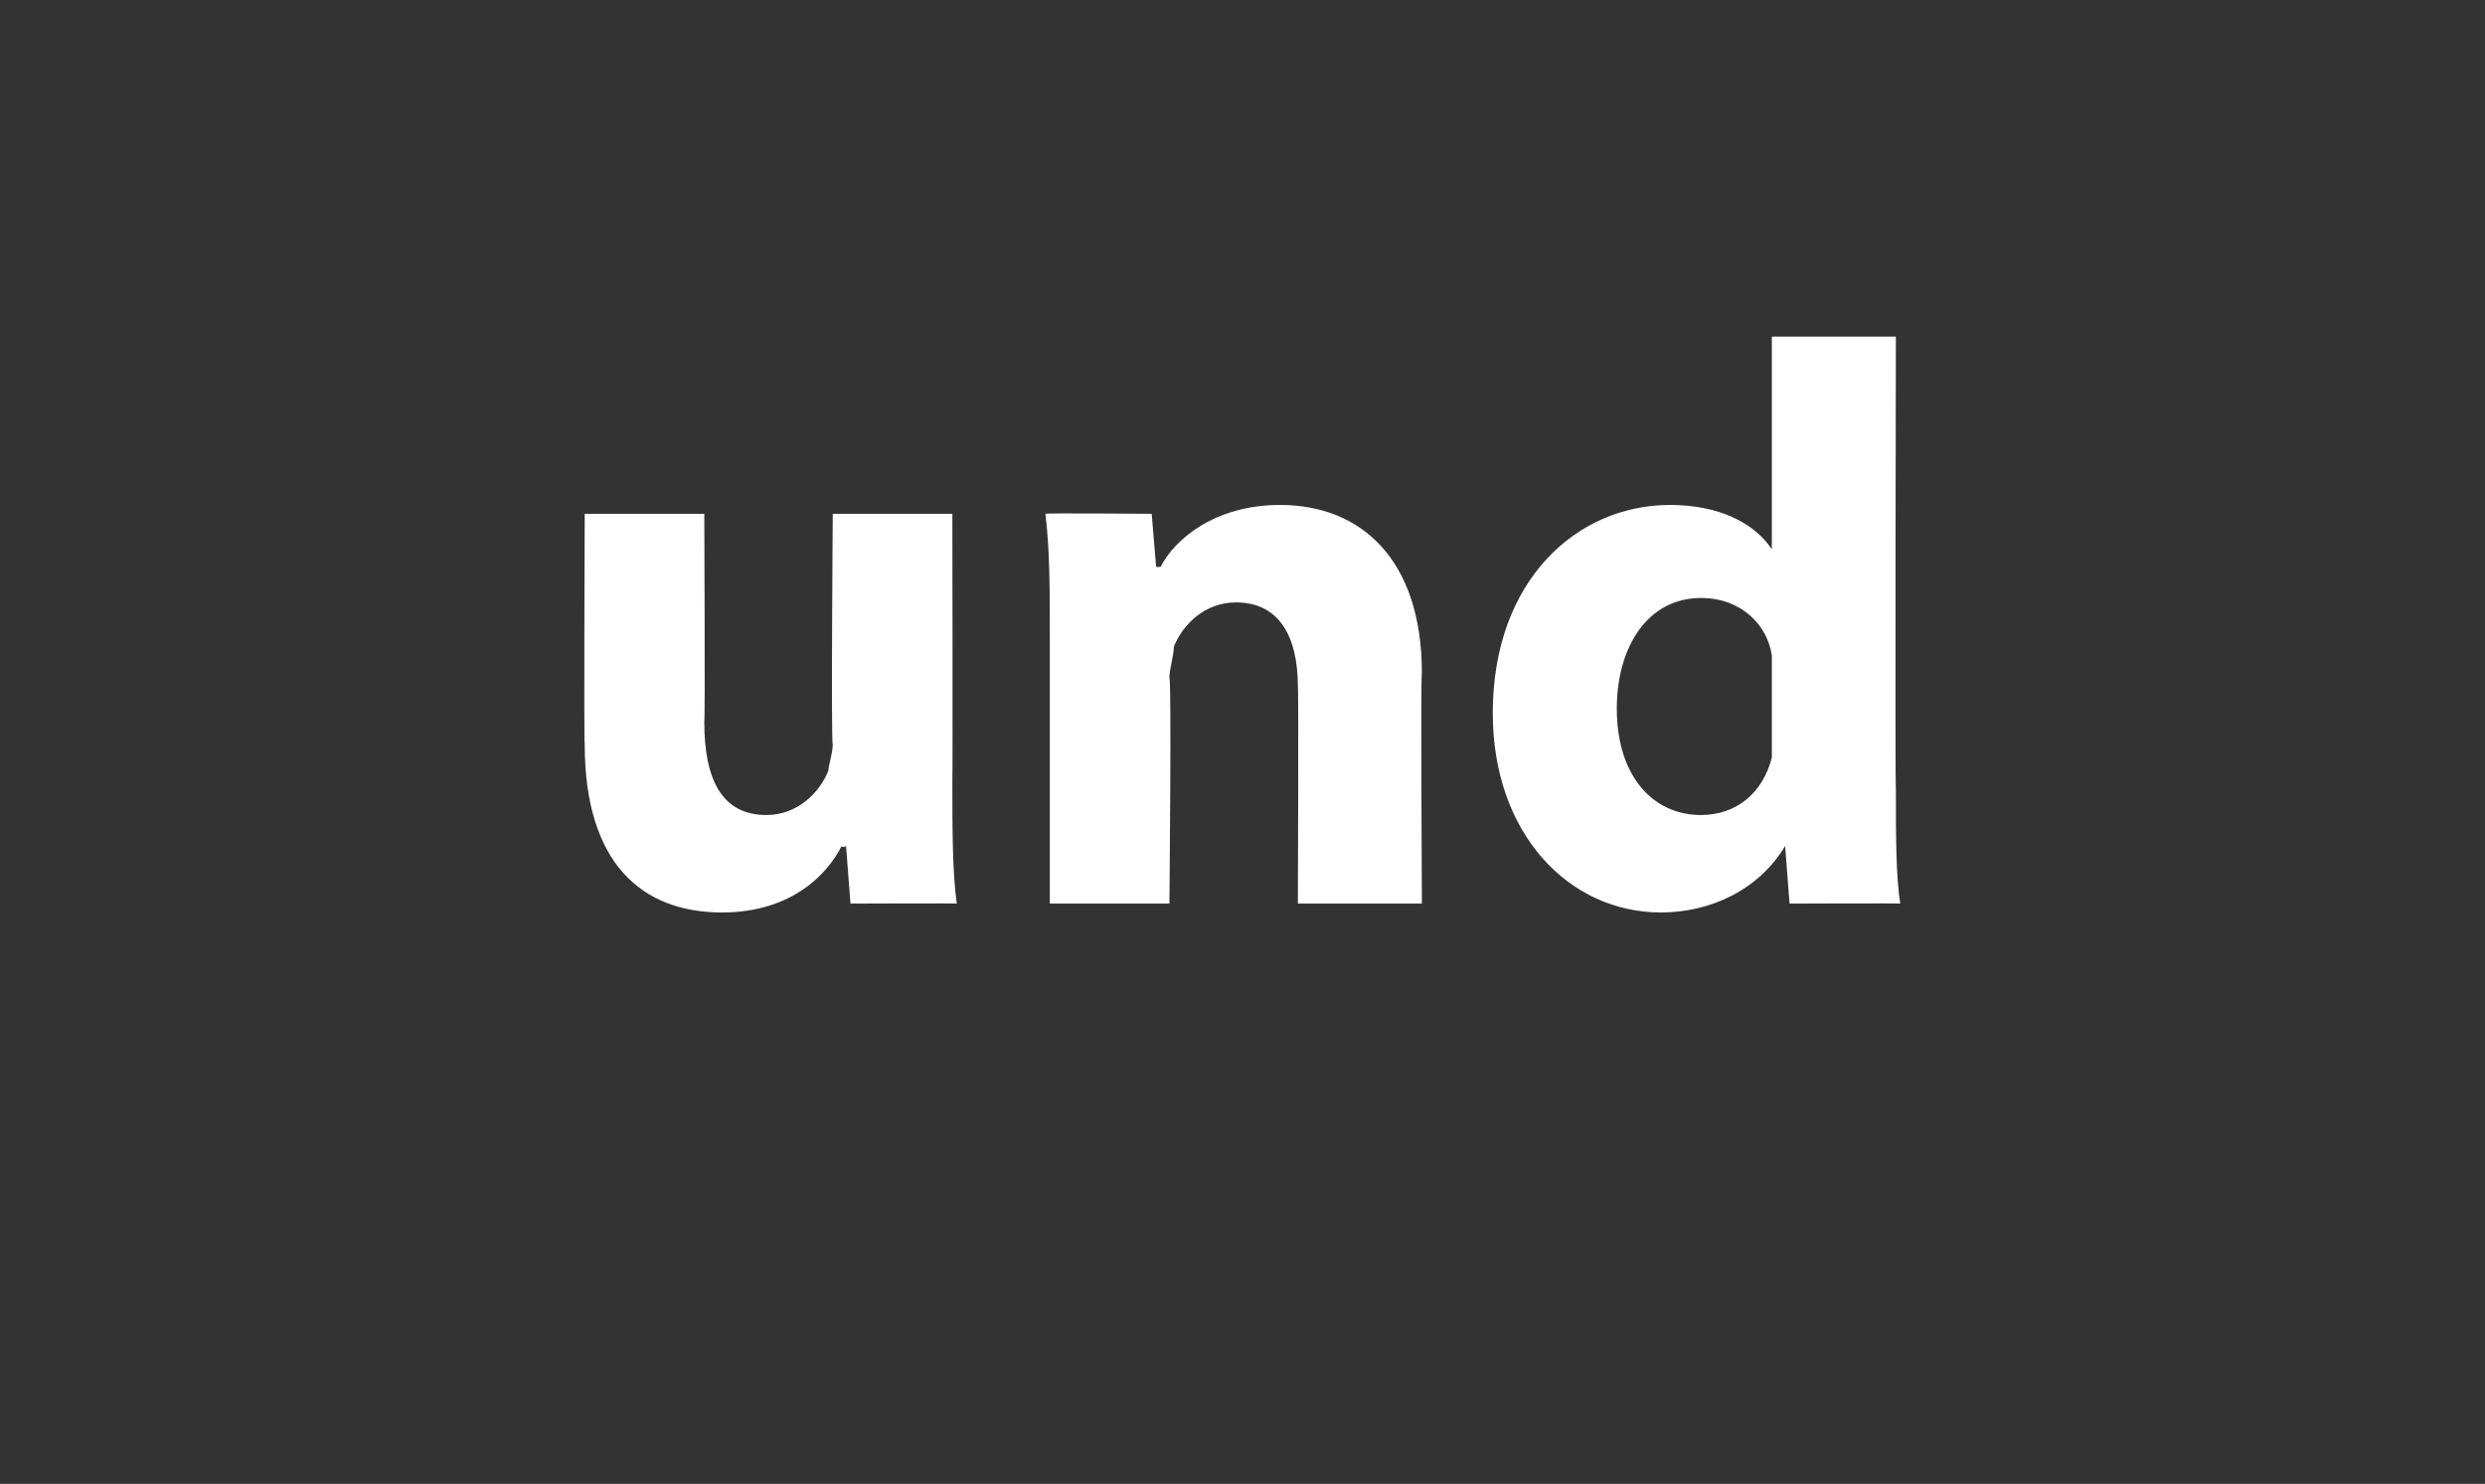 <?xml version="1.0" standalone="no"?><!DOCTYPE svg PUBLIC "-//W3C//DTD SVG 1.1//EN" "http://www.w3.org/Graphics/SVG/1.1/DTD/svg11.dtd"><svg xmlns="http://www.w3.org/2000/svg" version="1.1" width="56.1px" height="33.5px" viewBox="0 -1 56.1 33.5" style="top:-1px"><rect x="0" y="-1" width="56.1" height="33.5" fill="#333333" stroke="none"/>  <desc>und</desc>  <defs/>  <g id="Polygon210768">    <path d="M 21.5 16.6 C 21.5 17.7 21.5 18.7 21.6 19.4 C 21.58 19.39 19.2 19.4 19.2 19.4 L 19.1 18.1 C 19.1 18.1 19.02 18.15 19 18.1 C 18.7 18.7 17.9 19.6 16.3 19.6 C 14.5 19.6 13.2 18.5 13.2 15.8 C 13.18 15.76 13.2 10.6 13.2 10.6 L 15.9 10.6 C 15.9 10.6 15.92 15.31 15.9 15.3 C 15.9 16.6 16.3 17.4 17.3 17.4 C 18 17.4 18.5 16.9 18.7 16.4 C 18.7 16.3 18.8 16 18.8 15.8 C 18.76 15.83 18.8 10.6 18.8 10.6 L 21.5 10.6 C 21.5 10.6 21.51 16.57 21.5 16.6 Z M 23.7 13.4 C 23.7 12.3 23.7 11.4 23.6 10.6 C 23.63 10.58 26 10.6 26 10.6 L 26.1 11.8 C 26.1 11.8 26.19 11.8 26.2 11.8 C 26.5 11.2 27.4 10.4 28.9 10.4 C 30.7 10.4 32.1 11.6 32.1 14.2 C 32.07 14.17 32.1 19.4 32.1 19.4 L 29.3 19.4 C 29.3 19.4 29.32 14.51 29.3 14.5 C 29.3 13.4 28.9 12.6 27.9 12.6 C 27.2 12.6 26.7 13.1 26.5 13.6 C 26.5 13.8 26.4 14.1 26.4 14.3 C 26.45 14.31 26.4 19.4 26.4 19.4 L 23.7 19.4 C 23.7 19.4 23.7 13.39 23.7 13.4 Z M 42.8 6.6 C 42.8 6.6 42.78 16.76 42.8 16.8 C 42.8 17.8 42.8 18.8 42.9 19.4 C 42.86 19.39 40.4 19.4 40.4 19.4 L 40.3 18.1 C 40.3 18.1 40.27 18.1 40.3 18.1 C 39.7 19.1 38.6 19.6 37.5 19.6 C 35.4 19.6 33.7 17.8 33.7 15.1 C 33.7 12.1 35.6 10.4 37.7 10.4 C 38.8 10.4 39.6 10.8 40 11.4 C 40.01 11.38 40 11.4 40 11.4 L 40 6.6 L 42.8 6.6 Z M 40 14.3 C 40 14.2 40 14 40 13.8 C 39.9 13.1 39.3 12.5 38.4 12.5 C 37.2 12.5 36.5 13.6 36.5 15 C 36.5 16.5 37.3 17.4 38.4 17.4 C 39.2 17.4 39.8 16.9 40 16.1 C 40 15.9 40 15.7 40 15.5 C 40 15.5 40 14.3 40 14.3 Z " stroke="none" fill="#fff"/>  </g></svg>